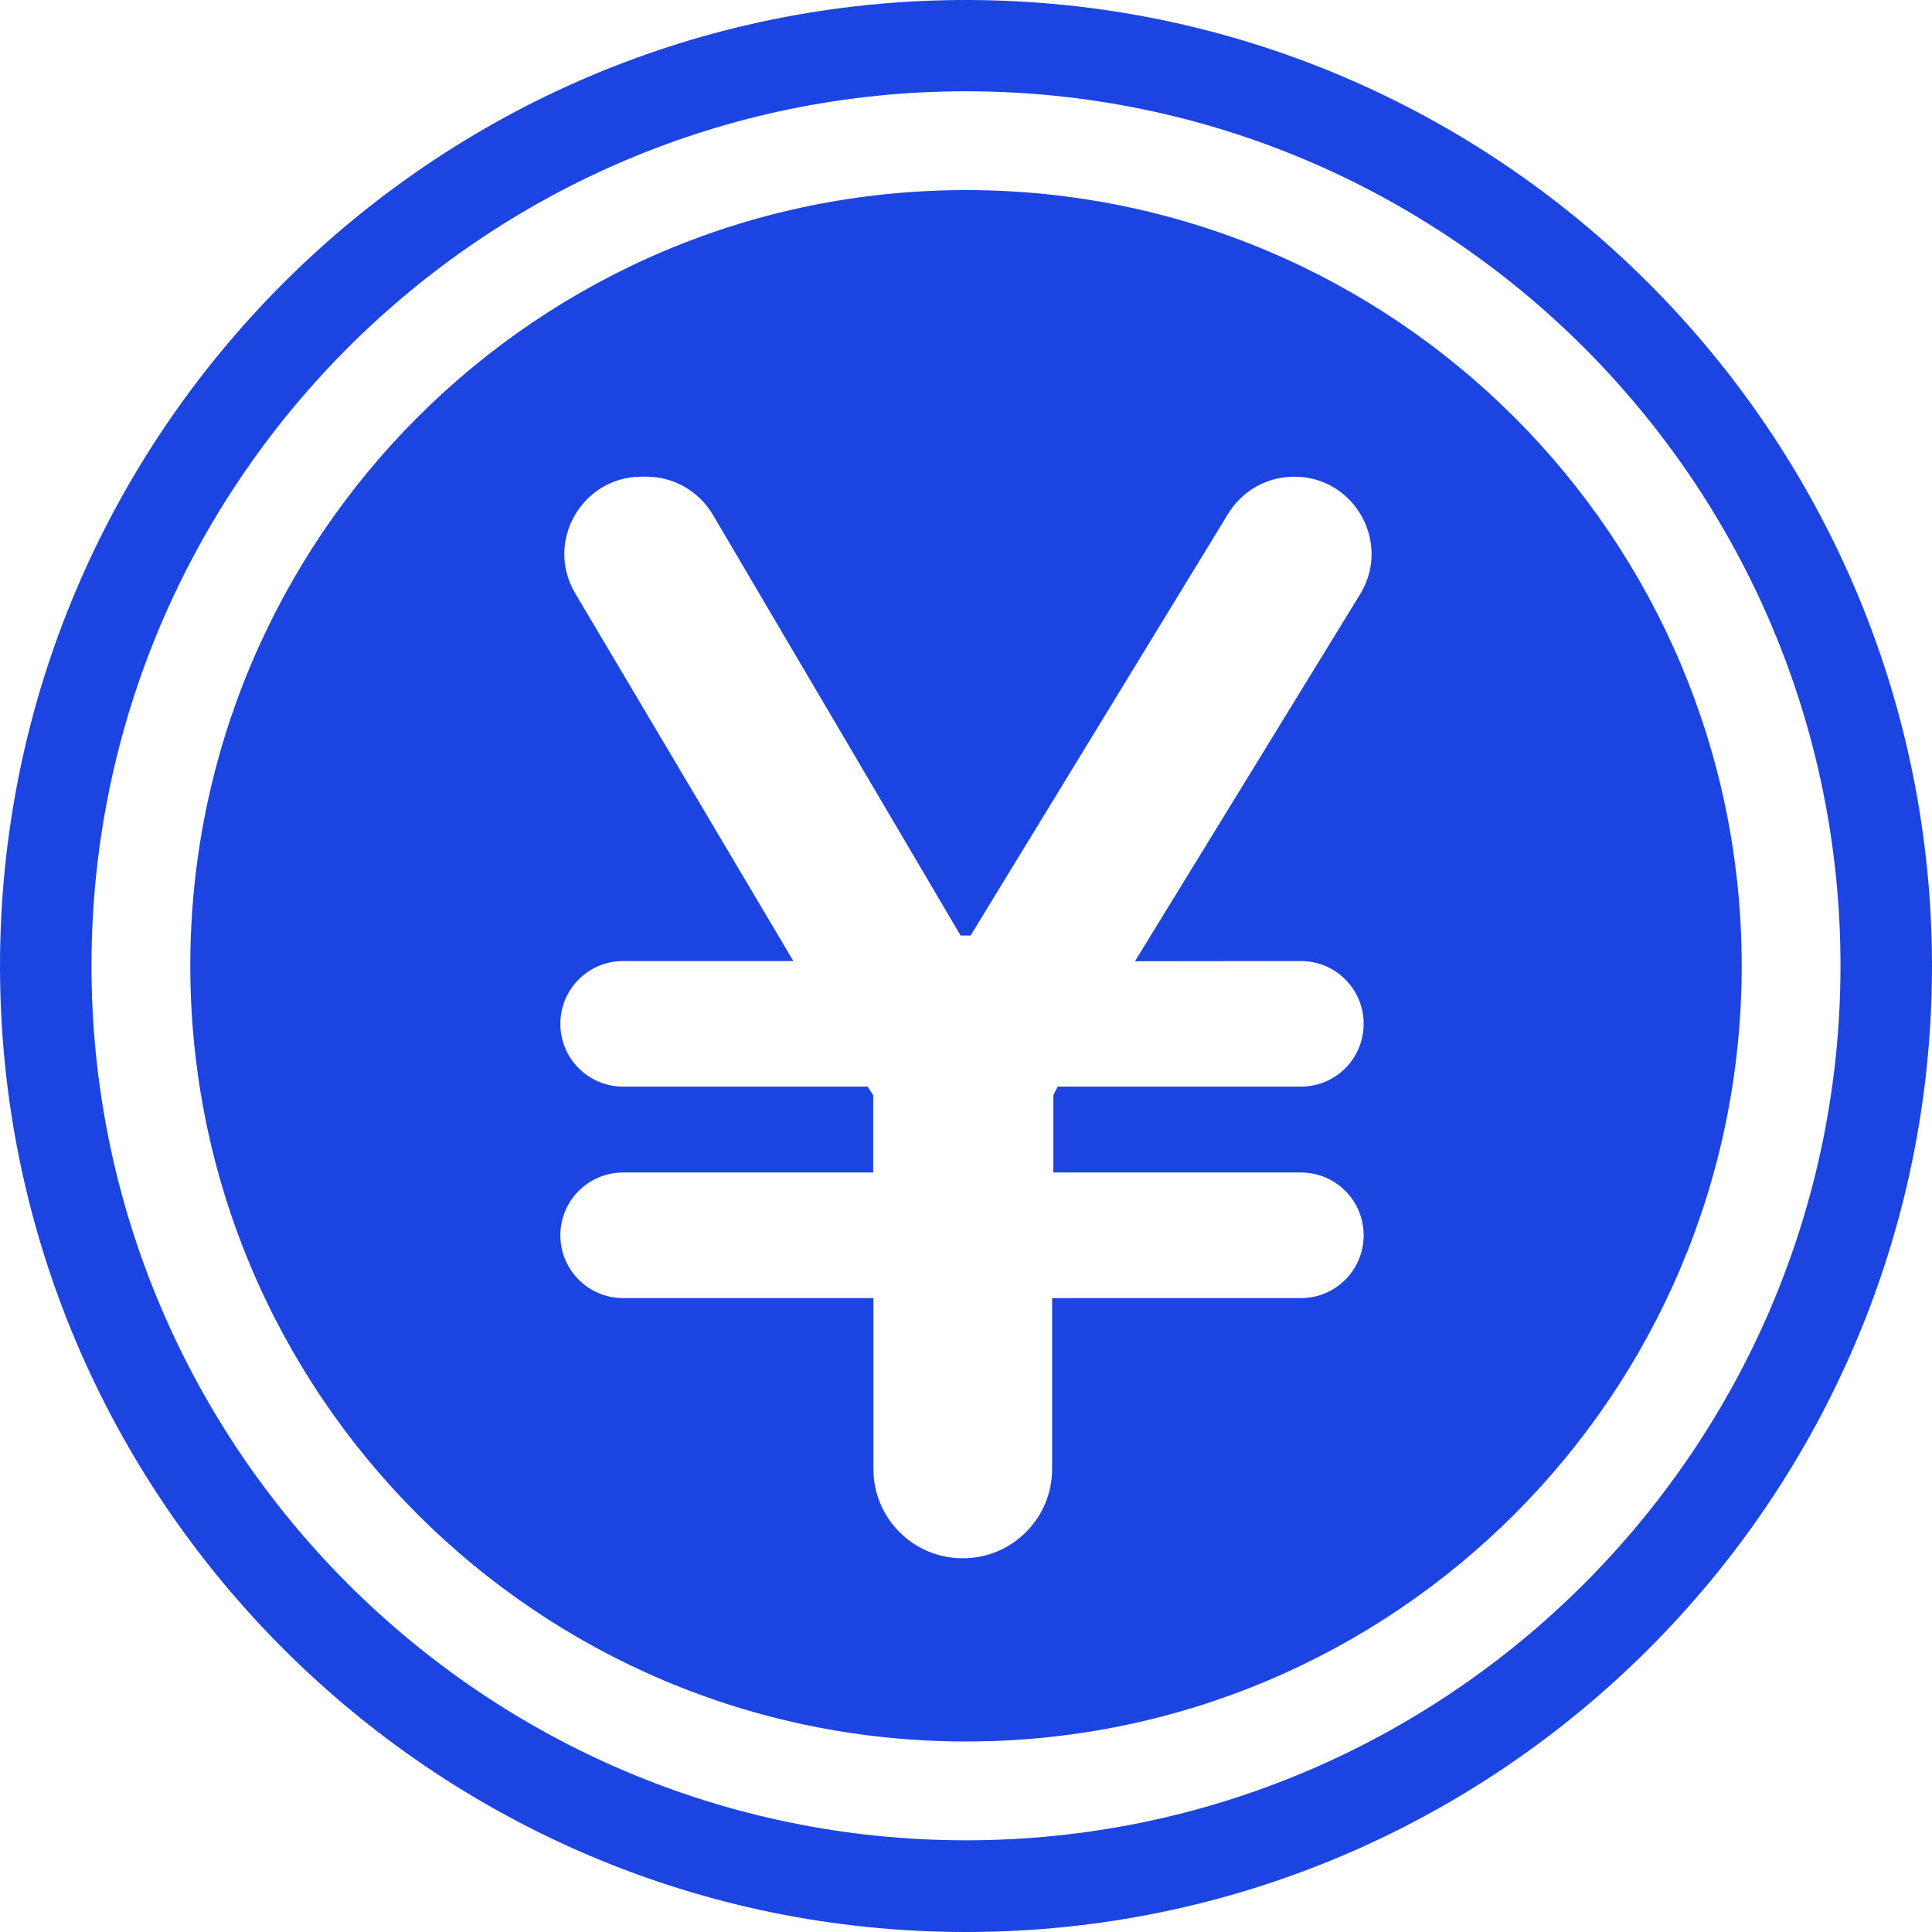 <?xml version="1.0" encoding="UTF-8"?> <svg xmlns="http://www.w3.org/2000/svg" xmlns:xlink="http://www.w3.org/1999/xlink" width="28px" height="28px" viewBox="0 0 28 28" version="1.1"><title>奖励@2x</title><g id="页面-1" stroke="none" stroke-width="1" fill="none" fill-rule="evenodd"><g id="交易大赛备份-3" transform="translate(-414, -1479)"><g id="奖励" transform="translate(414, 1479)"><path d="M14,0 C21.718,0 27.997,6.279 28,14 C28,21.721 21.721,28 14,28 C6.279,28 0,21.718 0,14 C0,6.279 6.279,0 14,0 Z M14,1.323 C7.011,1.323 1.326,7.008 1.326,13.997 C1.326,20.986 7.011,26.671 14,26.671 C20.986,26.671 26.671,20.989 26.674,13.997 C26.674,7.008 20.989,1.323 14,1.323 Z M14,2.755 C20.207,2.755 25.242,7.79 25.242,13.997 C25.242,20.204 20.207,25.239 14,25.239 C7.793,25.239 2.758,20.207 2.758,13.997 C2.758,7.79 7.79,2.755 14,2.755 Z M9.366,6.908 L9.3,6.908 C8.434,6.908 7.893,7.852 8.337,8.6 L11.498,13.928 L9.031,13.928 C8.528,13.928 8.121,14.335 8.121,14.838 C8.121,15.342 8.528,15.748 9.031,15.748 L12.574,15.748 L12.655,15.873 L12.655,16.993 L9.031,16.993 C8.528,16.993 8.121,17.399 8.121,17.903 C8.121,18.406 8.528,18.813 9.031,18.813 L12.658,18.813 L12.658,21.289 C12.658,22.005 13.237,22.584 13.953,22.584 C14.669,22.584 15.248,22.005 15.248,21.289 L15.248,18.813 L18.853,18.813 C19.357,18.813 19.763,18.406 19.763,17.903 C19.763,17.399 19.357,16.993 18.853,16.993 L15.266,16.993 L15.266,15.873 L15.329,15.748 L18.853,15.748 C19.357,15.748 19.763,15.342 19.763,14.838 C19.763,14.335 19.357,13.928 18.853,13.928 L16.449,13.931 L19.71,8.615 C20.17,7.868 19.632,6.908 18.756,6.908 C18.365,6.908 18.003,7.111 17.799,7.446 L14.066,13.559 L13.922,13.559 L10.332,7.461 C10.129,7.117 9.763,6.908 9.366,6.908 Z" id="形状结合" fill="#1B44E0" fill-rule="nonzero"></path><rect id="矩形" x="0" y="0" width="28" height="28"></rect></g></g></g></svg> 